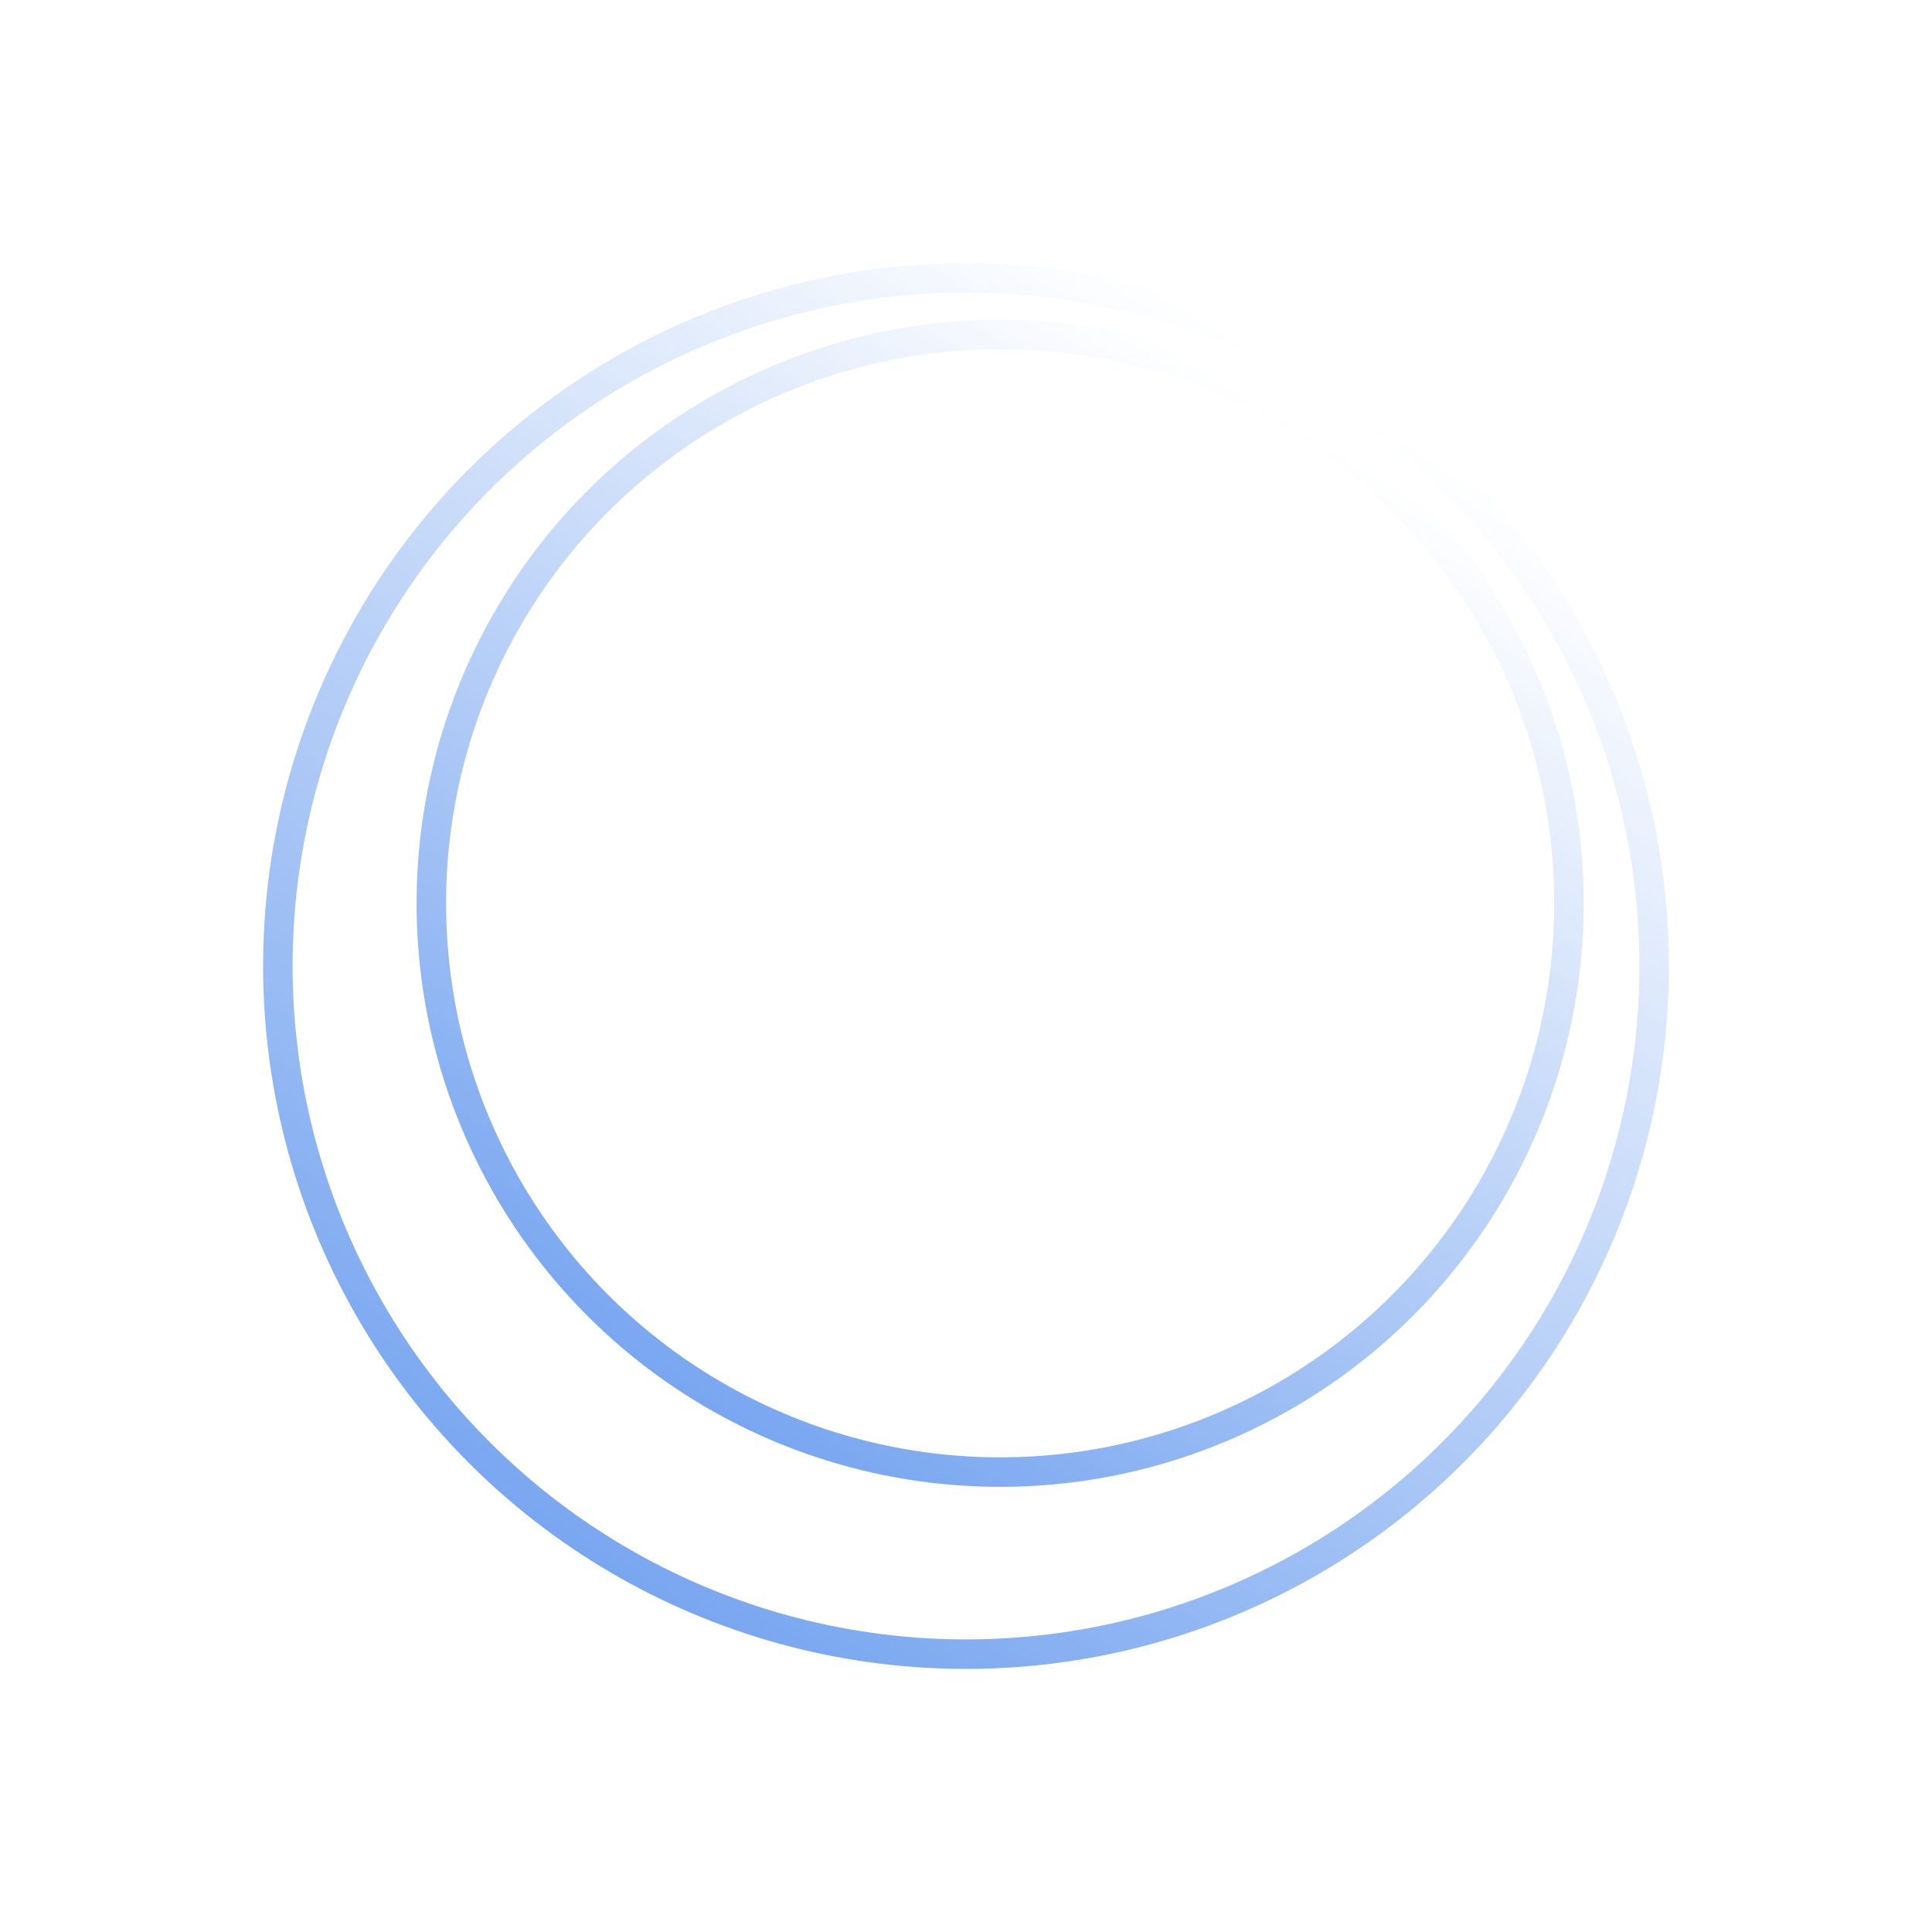 <?xml version="1.0" encoding="UTF-8"?> <svg xmlns="http://www.w3.org/2000/svg" width="11786" height="11786" viewBox="0 0 11786 11786" fill="none"> <circle cx="5893" cy="5893" r="4198" transform="rotate(-148.654 5893 5893)" stroke="url(#paint0_linear_525_15)" stroke-width="180"></circle> <circle cx="6101.33" cy="5510.33" r="3470.01" transform="rotate(-148.654 6101.33 5510.33)" stroke="url(#paint1_linear_525_15)" stroke-width="180"></circle> <defs> <linearGradient id="paint0_linear_525_15" x1="5893" y1="1605" x2="5893" y2="10181" gradientUnits="userSpaceOnUse"> <stop stop-color="#78A6F0"></stop> <stop offset="0.985" stop-color="#78A6F0" stop-opacity="0"></stop> </linearGradient> <linearGradient id="paint1_linear_525_15" x1="6101.33" y1="1950.32" x2="6101.33" y2="9070.34" gradientUnits="userSpaceOnUse"> <stop stop-color="#78A6F0"></stop> <stop offset="0.985" stop-color="#78A6F0" stop-opacity="0"></stop> </linearGradient> </defs> </svg> 